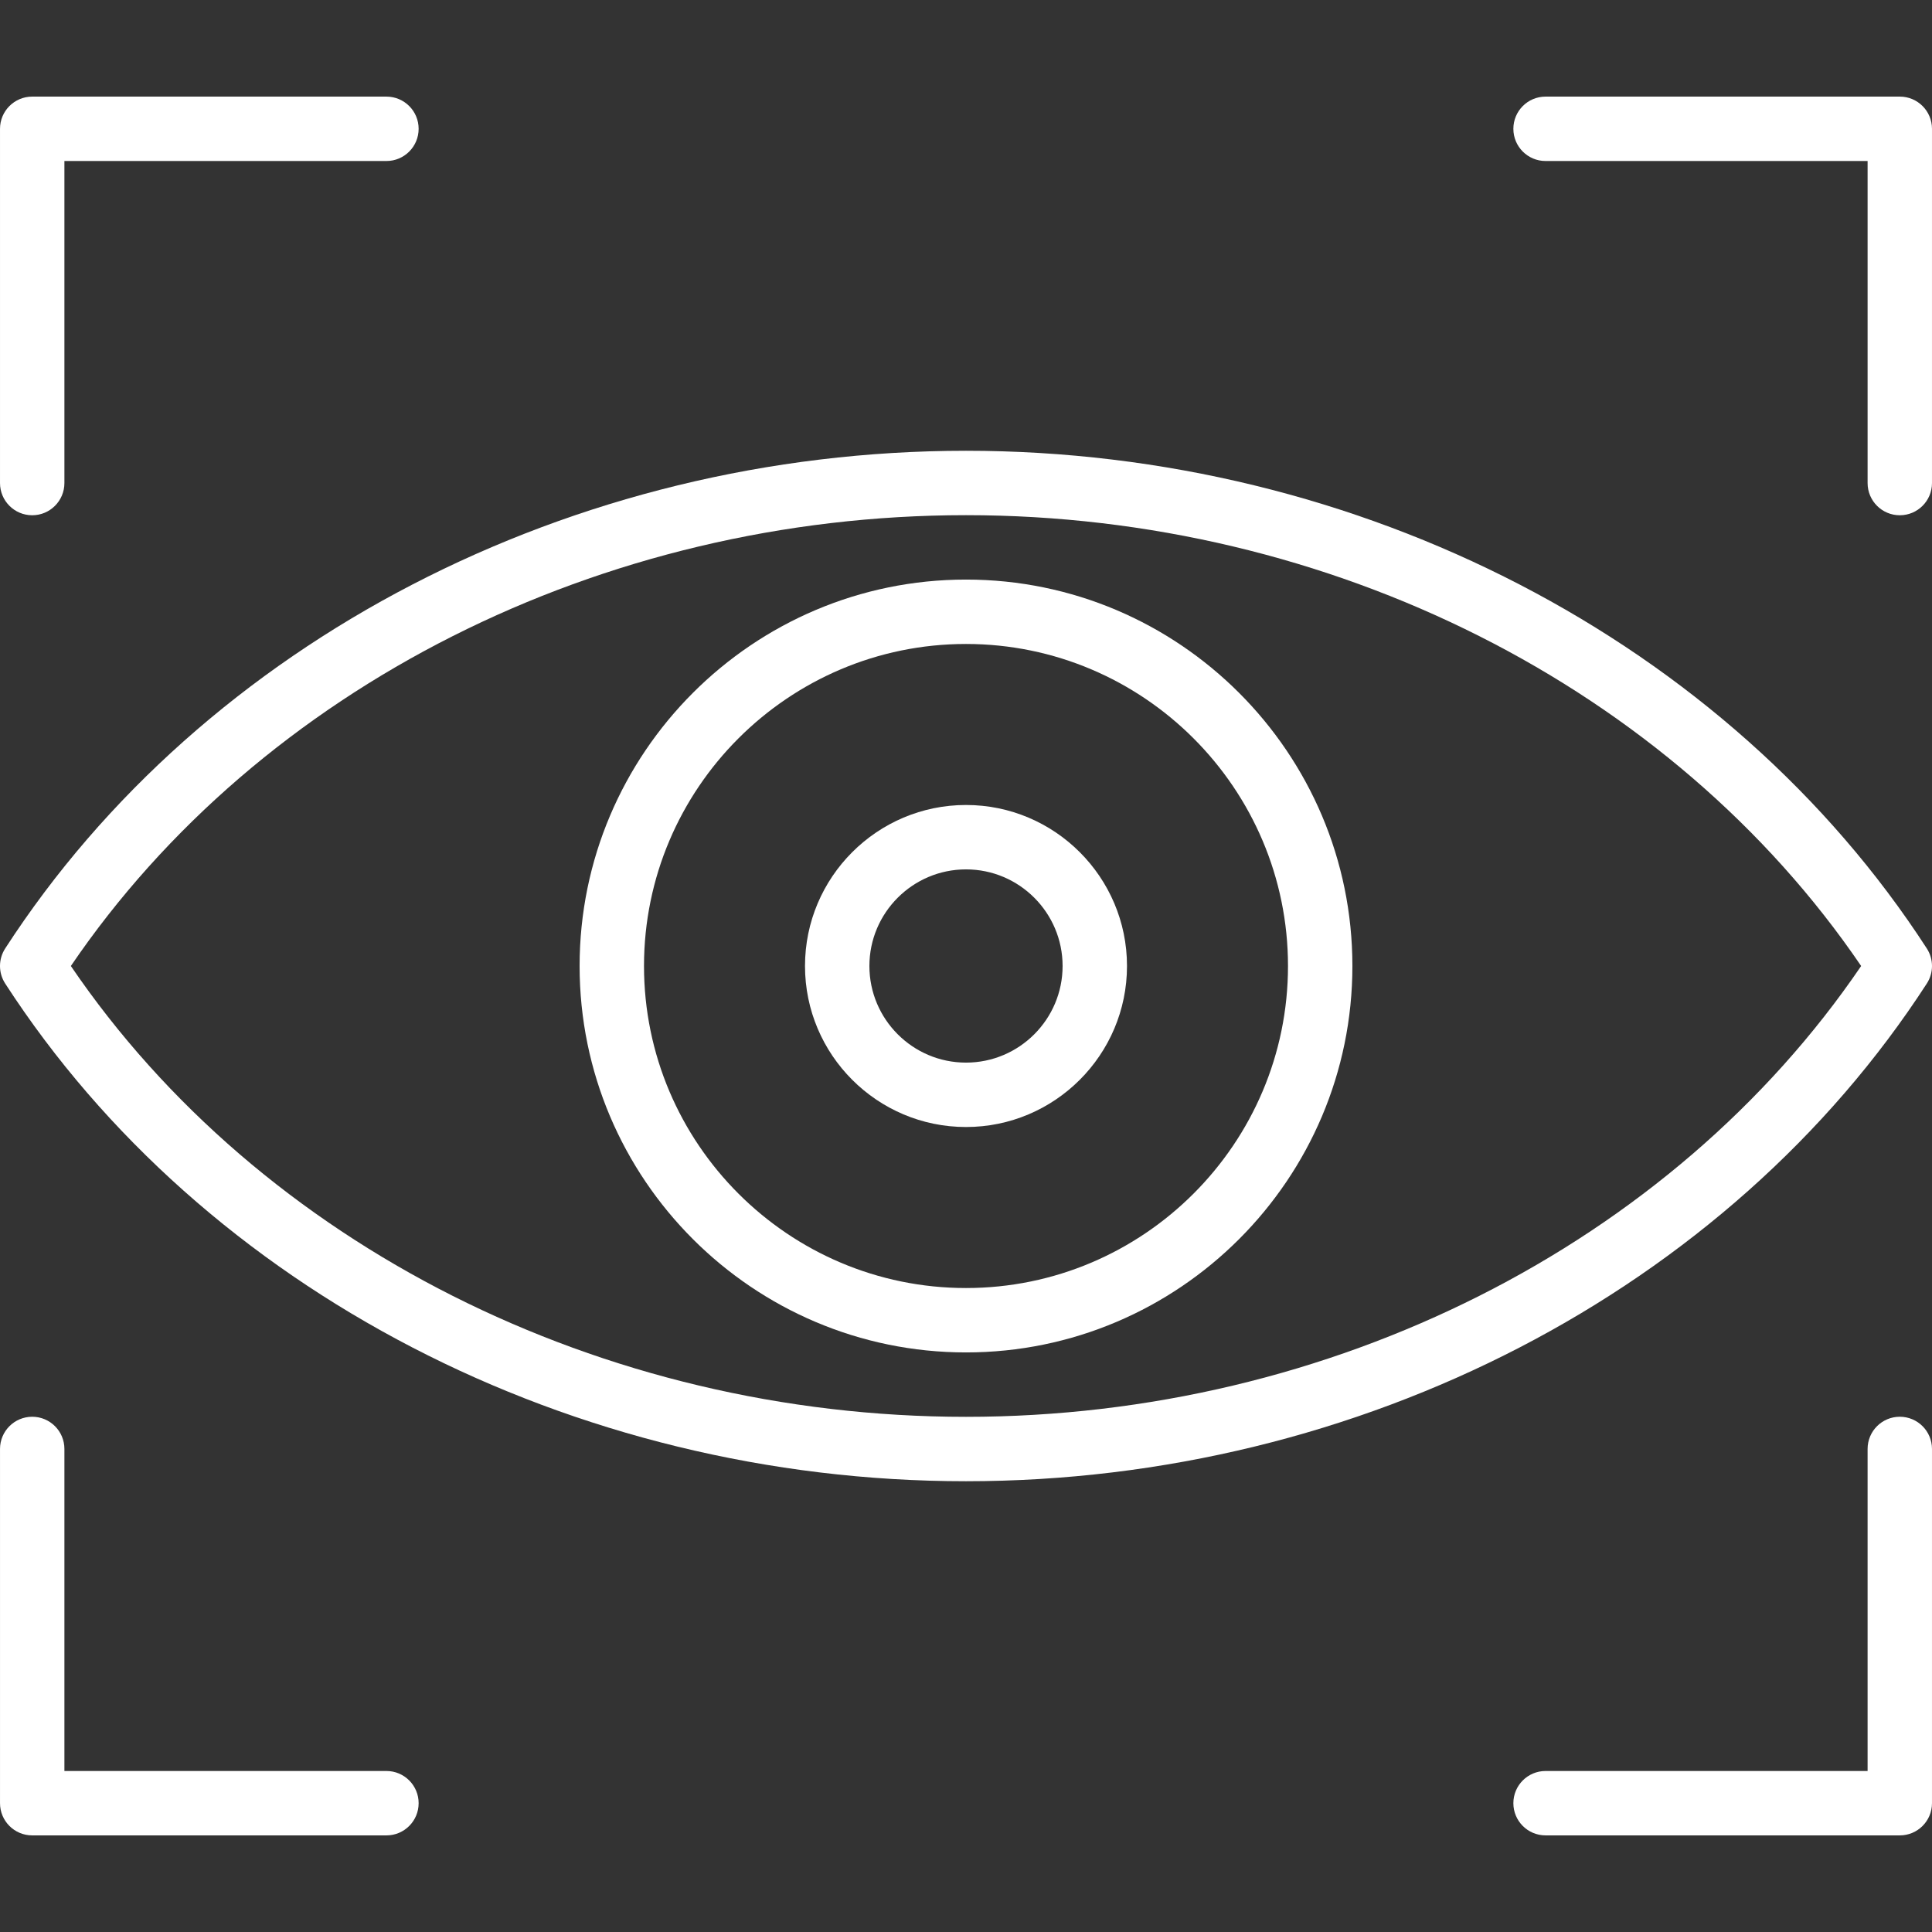 <!-- icon666.com - MILLIONS vector ICONS FREE --><svg version="1.1" id="Capa_1" xmlns="http://www.w3.org/2000/svg" xmlns:xlink="http://www.w3.org/1999/xlink" x="0px" y="0px" viewBox="0 0 512.004 512.004" style="enable-background:new 0 0 512.004 512.004;" xml:space="preserve"><rect x="0" y="0" width="512.004" height="512.004" fill="#333333" stroke="none"/><g><g><g><path d="M8.535,136.548c4.717,0,8.533-3.821,8.533-8.533V42.669h85.342c4.717,0,8.533-3.821,8.533-8.533 c0-4.713-3.817-8.533-8.533-8.533H8.535c-4.717,0-8.533,3.821-8.533,8.533v93.879C0.002,132.727,3.819,136.548,8.535,136.548z" fill="#000000" style="fill: rgb(255, 255, 255);"></path><path d="M409.594,42.669h85.342v85.346c0,4.713,3.817,8.533,8.533,8.533c4.717,0,8.533-3.821,8.533-8.533V34.135 c0-4.713-3.817-8.533-8.533-8.533h-93.875c-4.717,0-8.533,3.821-8.533,8.533C401.06,38.848,404.877,42.669,409.594,42.669z" fill="#000000" style="fill: rgb(255, 255, 255);"></path><path d="M503.469,375.456c-4.717,0-8.533,3.821-8.533,8.533v85.346h-85.342c-4.717,0-8.533,3.821-8.533,8.533 s3.817,8.533,8.533,8.533h93.875c4.717,0,8.533-3.821,8.533-8.533V383.99C512.002,379.277,508.185,375.456,503.469,375.456z" fill="#000000" style="fill: rgb(255, 255, 255);"></path><path d="M102.41,469.335H17.069V383.99c0-4.713-3.817-8.533-8.533-8.533s-8.533,3.821-8.533,8.533v93.879 c0,4.713,3.817,8.533,8.533,8.533h93.875c4.717,0,8.533-3.821,8.533-8.533S107.127,469.335,102.41,469.335z" fill="#000000" style="fill: rgb(255, 255, 255);"></path><path d="M510.635,260.64c1.825-2.821,1.825-6.454,0-9.275c-52.683-81.362-150.25-131.904-254.633-131.904 S54.052,170.002,1.369,251.365c-1.825,2.821-1.825,6.454,0,9.275c52.683,81.363,150.25,131.904,254.633,131.904 S457.952,342.002,510.635,260.64z M256.002,375.477c-96.65,0-186.992-45.638-237.225-119.475 c50.233-73.837,140.575-119.475,237.225-119.475s186.992,45.638,237.225,119.475C442.994,329.84,352.652,375.477,256.002,375.477 z" fill="#000000" style="fill: rgb(255, 255, 255);"></path><path d="M256.002,153.594c-56.467,0-102.4,45.942-102.4,102.408c0,56.467,45.933,102.408,102.4,102.408 s102.4-45.942,102.4-102.408C358.402,199.535,312.469,153.594,256.002,153.594z M256.002,341.344 c-47.05,0-85.333-38.283-85.333-85.342s38.283-85.342,85.333-85.342s85.333,38.283,85.333,85.342 S303.052,341.344,256.002,341.344z" fill="#000000" style="fill: rgb(255, 255, 255);"></path><path d="M256.002,213.331c-23.525,0-42.667,19.142-42.667,42.671c0,23.529,19.142,42.671,42.667,42.671 s42.667-19.142,42.667-42.671C298.669,232.473,279.527,213.331,256.002,213.331z M256.002,281.606 c-14.117,0-25.6-11.487-25.6-25.604s11.483-25.604,25.6-25.604s25.6,11.487,25.6,25.604S270.119,281.606,256.002,281.606z" fill="#000000" style="fill: rgb(255, 255, 255);"></path></g></g></g></svg>
